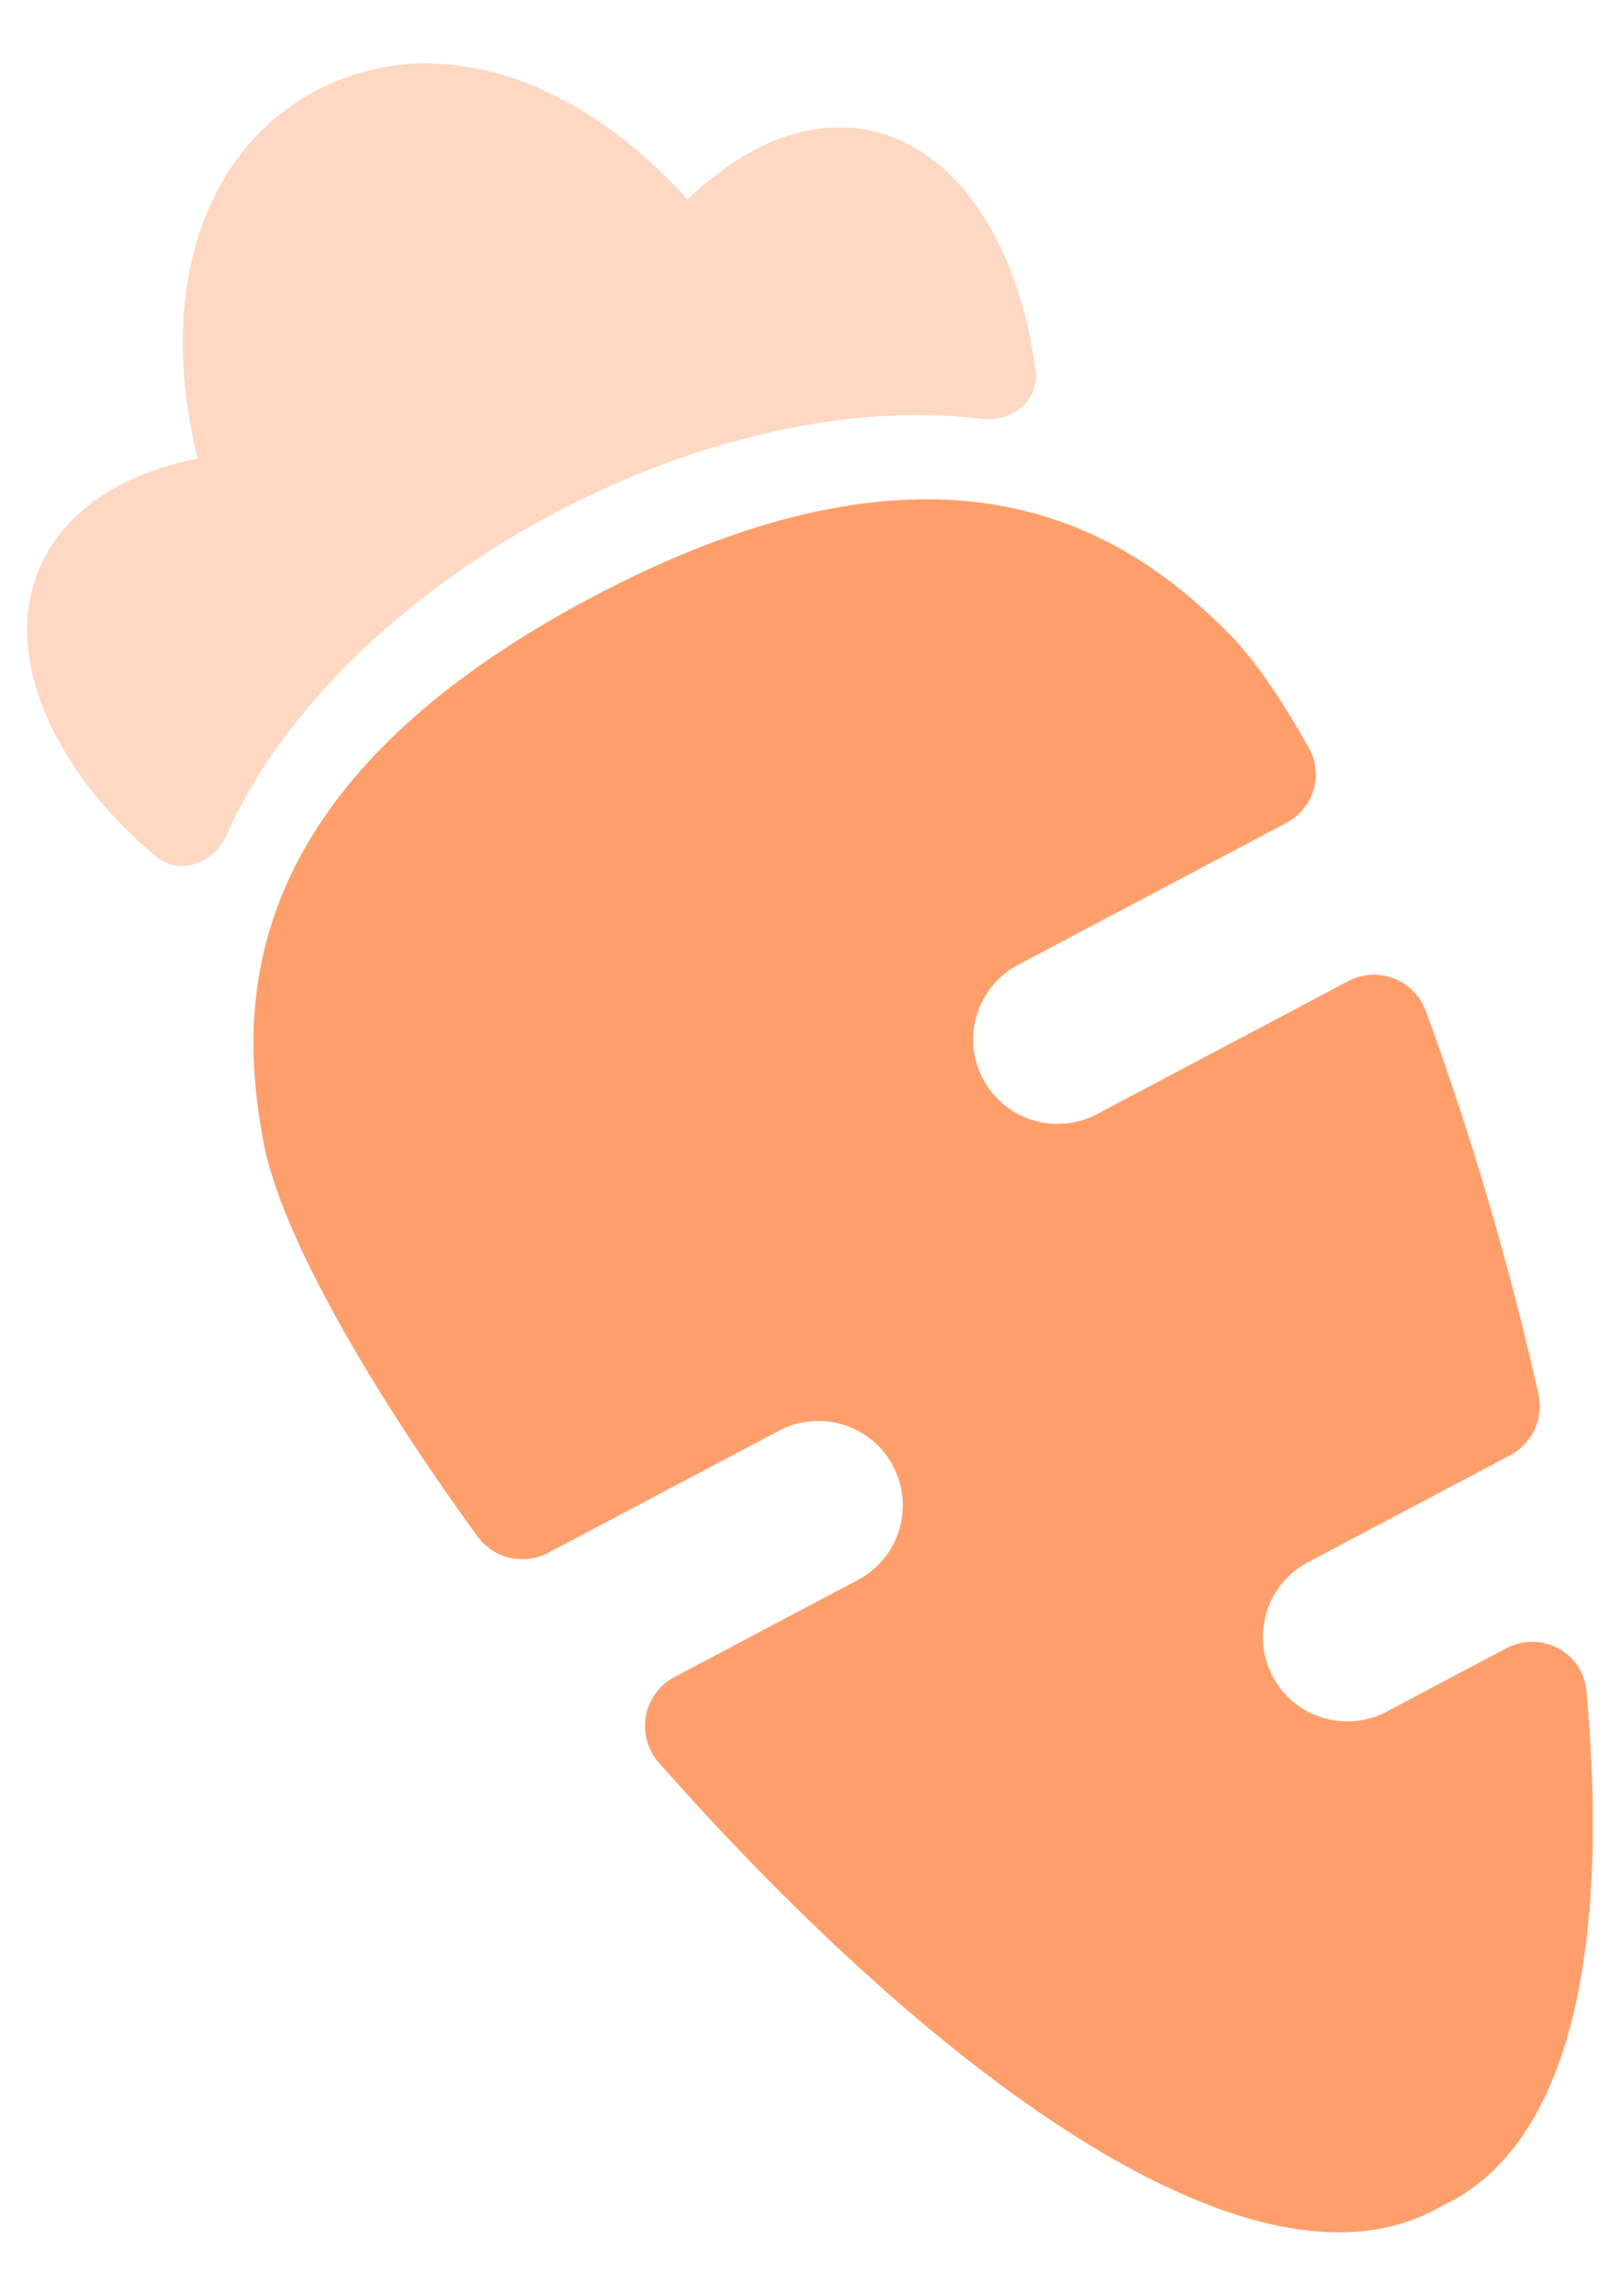 <svg xmlns="http://www.w3.org/2000/svg" width="24" height="34" fill="none" viewBox="0 0 24 34"><path fill="#FE9F6B" d="M15.344 5.492c.058.437-.36.766-.798.712-4.09-.504-9.506 2.403-11.194 6.17-.183.41-.692.6-1.037.313-.675-.562-1.256-1.251-1.612-2.05C.336 9.819.22 8.809.847 7.96c.443-.6 1.16-.979 2.08-1.173-.612-2.475.083-4.56 1.759-5.446 1.677-.886 3.795-.285 5.498 1.614.689-.654 1.408-1.036 2.152-1.066 1.055-.044 1.817.621 2.278 1.385.382.631.622 1.405.73 2.218Z" opacity=".4"/><path fill="#FE9F6B" d="M8.125 22.995a.822.822 0 0 1-1.05-.24c-1.71-2.354-2.92-4.538-3.167-5.82-.376-1.978-.473-5.266 4.865-8.091 5.34-2.825 8.004-.894 9.425.531.373.375.78.963 1.197 1.711.22.396.06.89-.34 1.102l-3.972 2.101a1.25 1.25 0 0 0 1.17 2.21l3.714-1.965a.818.818 0 0 1 1.154.433 45.413 45.413 0 0 1 1.671 5.68.823.823 0 0 1-.421.906l-2.996 1.585a1.25 1.25 0 1 0 1.17 2.21l1.766-.935c.513-.272 1.14.052 1.192.63.328 3.627-.156 6.686-2.129 7.62-2.824 1.659-7.719-2.146-11.617-6.563a.82.82 0 0 1 .24-1.266l2.712-1.435a1.25 1.25 0 0 0-1.169-2.21l-3.415 1.806Z"/></svg>